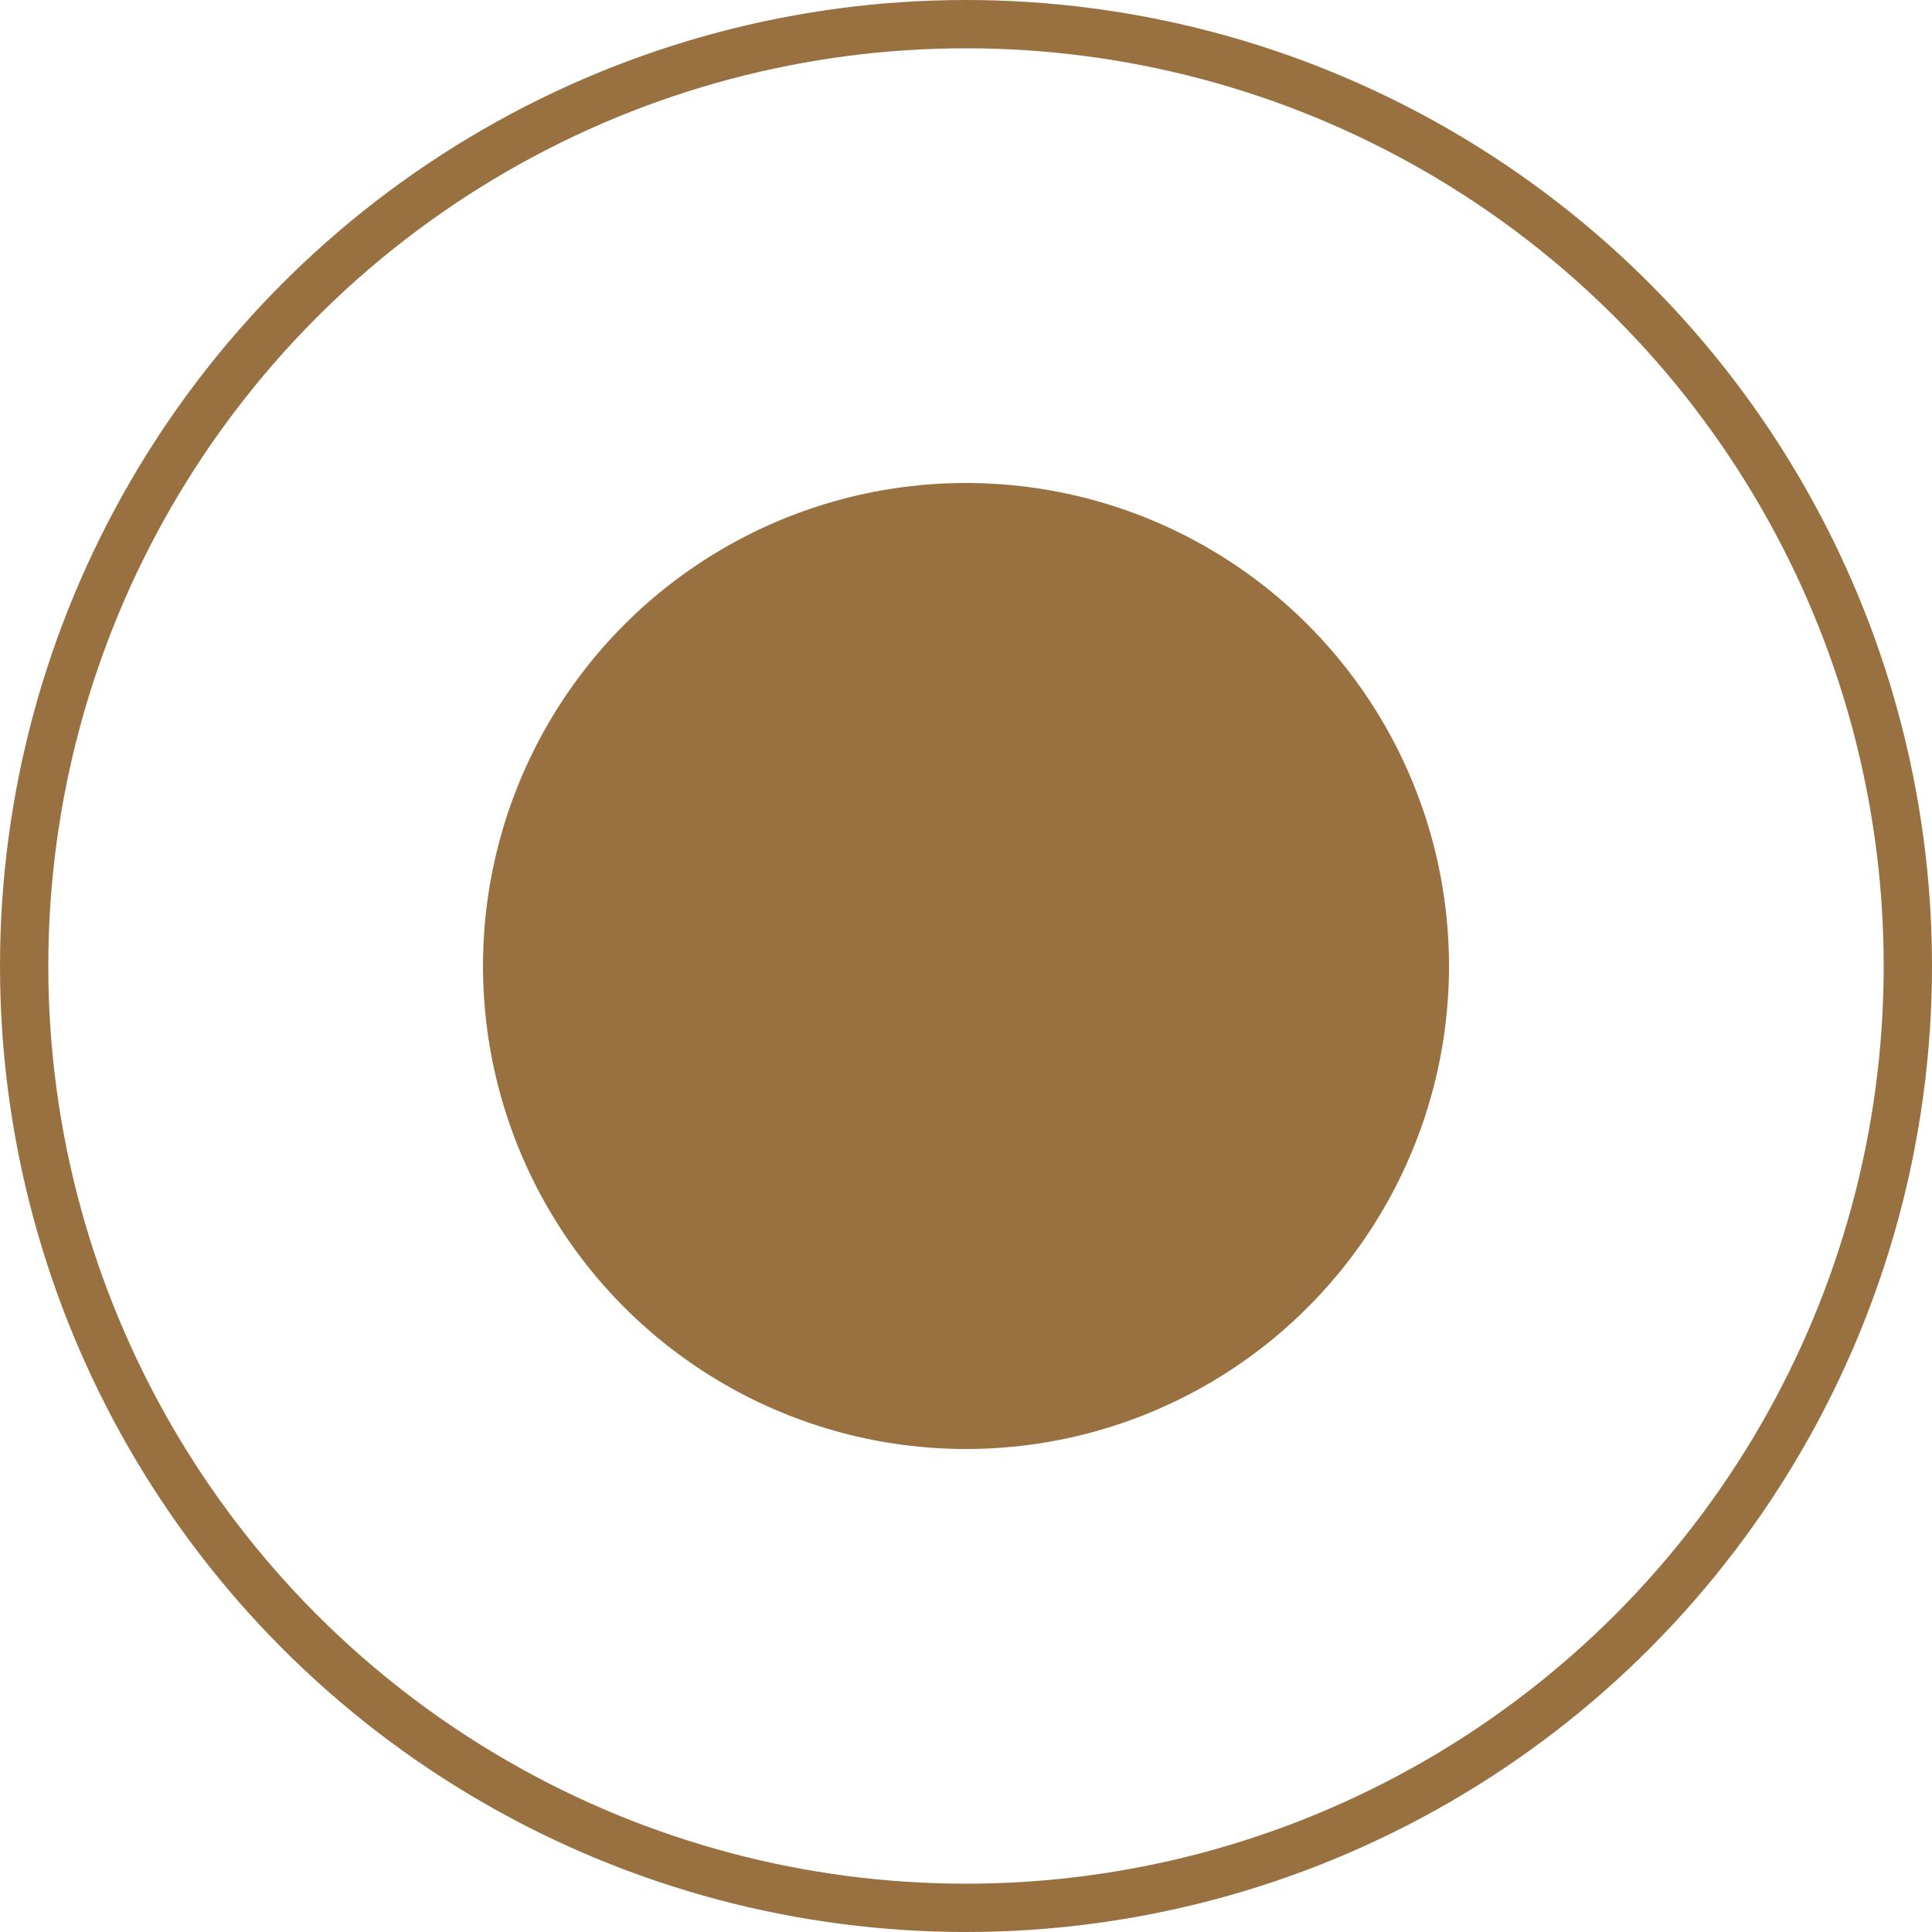 <?xml version="1.0" encoding="UTF-8"?> <svg xmlns="http://www.w3.org/2000/svg" width="20" height="20" viewBox="0 0 20 20" fill="none"> <circle cx="10" cy="10" r="5" fill="#997140"></circle> <circle cx="10" cy="10" r="9.75" stroke="#997140" stroke-width="0.5"></circle> </svg> 